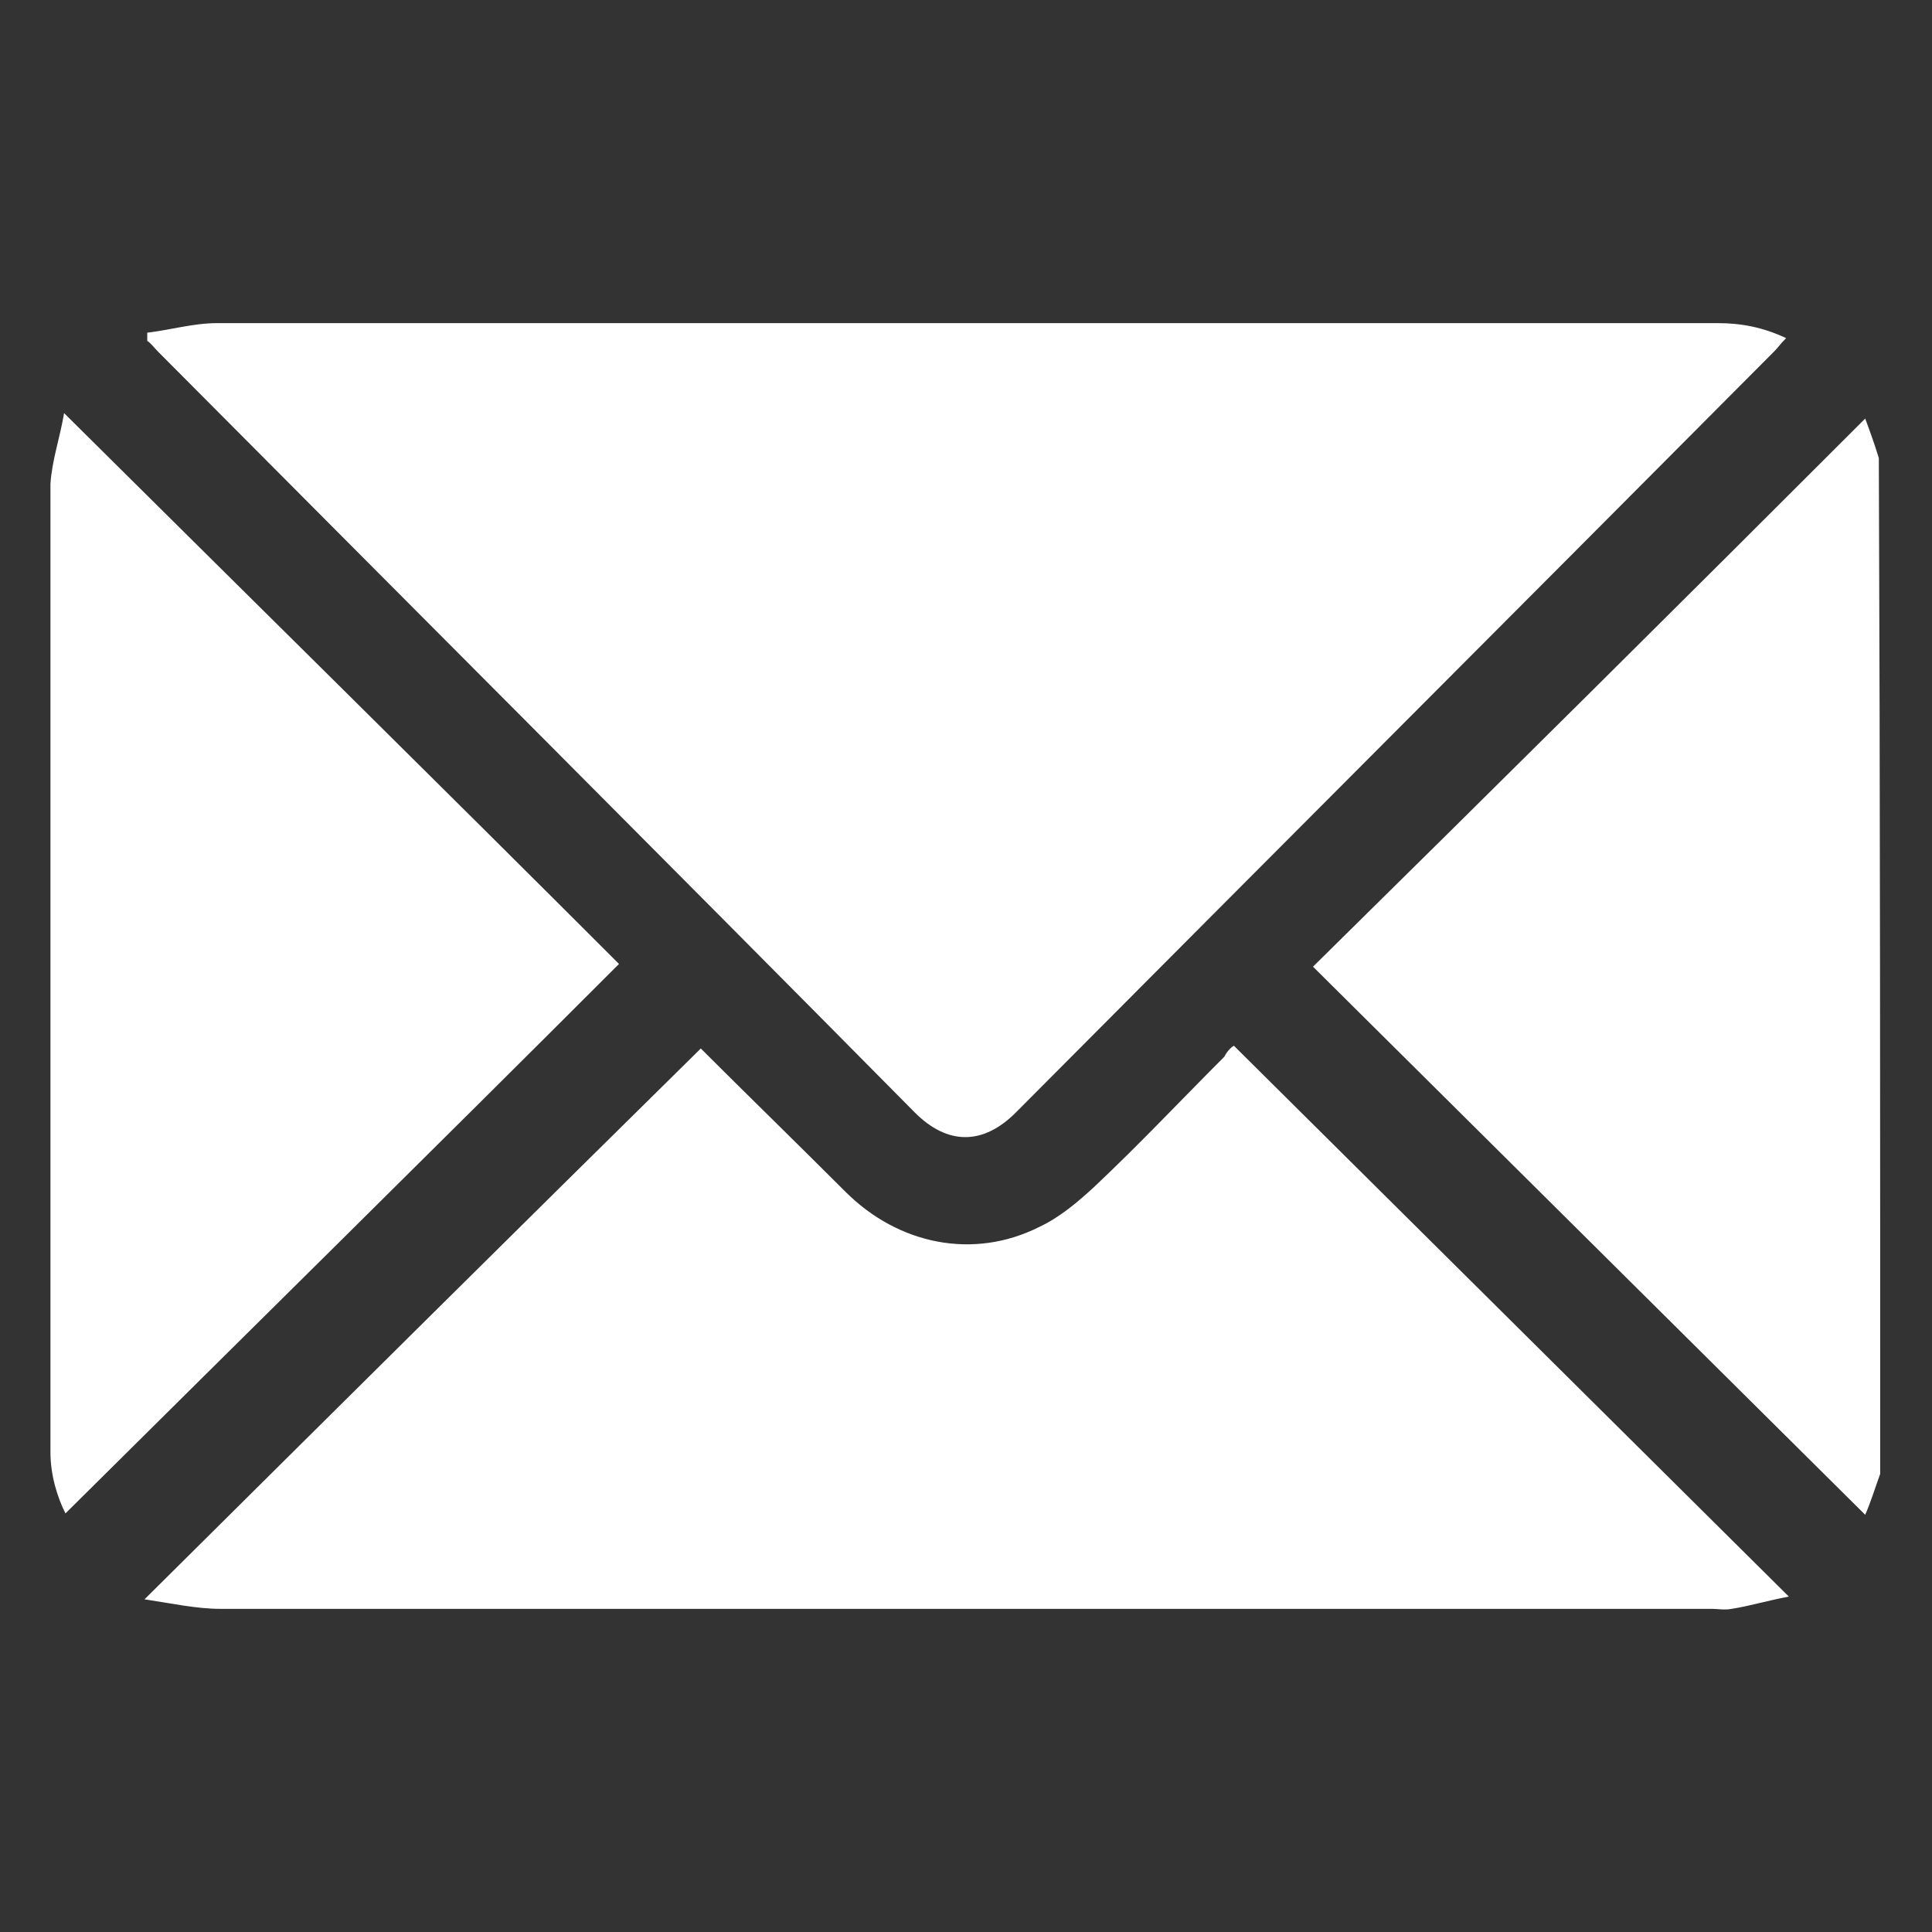 <?xml version="1.0" encoding="utf-8"?>
<!-- Generator: Adobe Illustrator 25.1.0, SVG Export Plug-In . SVG Version: 6.00 Build 0)  -->
<svg version="1.1" id="レイヤー_1" xmlns="http://www.w3.org/2000/svg" xmlns:xlink="http://www.w3.org/1999/xlink" x="0px"
	 y="0px" viewBox="0 0 141.7 141.7" style="enable-background:new 0 0 141.7 141.7;" xml:space="preserve">
<rect x="0" y="0" width="141.7" height="141.7" fill="#333333" stroke="none"/>
<style type="text/css">
	.st0{fill:#FFFFFF;}
	.st1{fill:#066BAF;}
</style>
<g>
	<path class="st0" d="M137.9,108.1c-0.4,1.1-0.7,2.1-1.1,3c-13.5-13.4-27-26.8-40.5-40.2c13.5-13.3,27-26.7,40.5-40.2
		c0.3,0.8,0.7,1.9,1,2.9C137.9,58.5,137.9,83.3,137.9,108.1z"/>
	<path class="st0" d="M10.8,24.4c1.7-0.2,3.4-0.7,5.1-0.7c23.4,0,46.9,0,70.3,0c13.3,0,26.5,0,39.8,0c1.7,0,3.3,0.3,5,1.1
		c-0.4,0.4-0.6,0.7-0.9,1c-18.5,18.6-37.1,37.2-55.6,55.8c-2.4,2.4-5,2.4-7.4,0C48.6,62.9,30.1,44.4,11.6,25.8
		c-0.3-0.3-0.5-0.6-0.8-0.8C10.8,24.8,10.8,24.6,10.8,24.4z"/>
	<path class="st0" d="M90.5,76.7c13.5,13.4,27,26.8,40.7,40.4c-1.6,0.3-2.9,0.7-4.2,0.9c-0.5,0.1-1,0-1.4,0c-36.5,0-72.9,0-109.4,0
		c-1.8,0-3.6-0.4-5.6-0.7c13.8-13.7,27.3-27.1,40.8-40.4c3.3,3.3,7,6.9,10.6,10.5c3.9,3.9,9.4,5,14.2,2.6c1.5-0.7,2.8-1.8,4-2.9
		c3.3-3.1,6.4-6.4,9.6-9.6C90,77.1,90.3,76.8,90.5,76.7z"/>
	<path class="st0" d="M4.7,30.3C18.5,44,32,57.3,45.4,70.7C31.9,84.2,18.4,97.5,4.8,111c-0.6-1.2-1.1-2.8-1.1-4.5
		c0-7.6,0-15.2,0-22.8c0-16.1,0-32.1,0-48.2C3.8,33.8,4.4,32.1,4.7,30.3z"/>
</g>
<g>
	<path class="st1" d="M-540.3-83.9c0-0.1,0.1-0.2,0.1-0.2c0.3-0.5,0.6-0.9,1-1.3c0.2-0.2,0.4-0.5,0.7-0.7c0.2-0.2,0.4-0.2,0.6,0.1
		c0.2,0.3,0.4,0.5,0.5,0.8c0.3,0.5,0.5,0.9,0.8,1.4c0.1,0.2,0.1,0.3-0.1,0.5c-0.2,0.2-0.5,0.4-0.7,0.6c-0.1,0.1-0.1,0.1-0.1,0.2
		c0.3,1,0.9,1.8,1.7,2.5c0.5,0.4,1.1,0.8,1.8,0.9c0.1,0,0.1,0,0.2,0c0.2-0.2,0.4-0.4,0.6-0.7c0.2-0.3,0.3-0.3,0.7-0.1
		c0.7,0.3,1.4,0.8,2,1.2c0.3,0.2,0.3,0.4,0.1,0.7c-0.6,0.6-1.2,1.2-1.9,1.6c-0.2,0.1-0.3,0.1-0.5,0c-0.8-0.1-1.5-0.4-2.2-0.9
		c-1.8-1.1-3.2-2.5-4.2-4.3c-0.4-0.6-0.6-1.3-0.8-2C-540.3-83.6-540.3-83.7-540.3-83.9C-540.3-83.8-540.3-83.8-540.3-83.9
		C-540.3-83.8-540.3-83.8-540.3-83.9z"/>
	<path class="st1" d="M-530.4-81.6c-0.2,0-0.5,0-0.7,0c0-1.1-0.4-2-1.1-2.7c-0.7-0.8-1.7-1.1-2.7-1.1c0-0.2,0-0.5,0-0.7
		C-532.8-86.3-530.4-84.3-530.4-81.6z"/>
	<path class="st1" d="M-532.2-81.6c-0.2,0-0.5,0-0.7,0c0-0.6-0.2-1.1-0.6-1.5c-0.4-0.4-0.9-0.6-1.5-0.6c0-0.2,0-0.5,0-0.7
		C-533.7-84.5-532.2-83.3-532.2-81.6z"/>
</g>
<g>
</g>
<g>
</g>
<g>
</g>
<g>
</g>
<g>
</g>
<g>
</g>
</svg>
